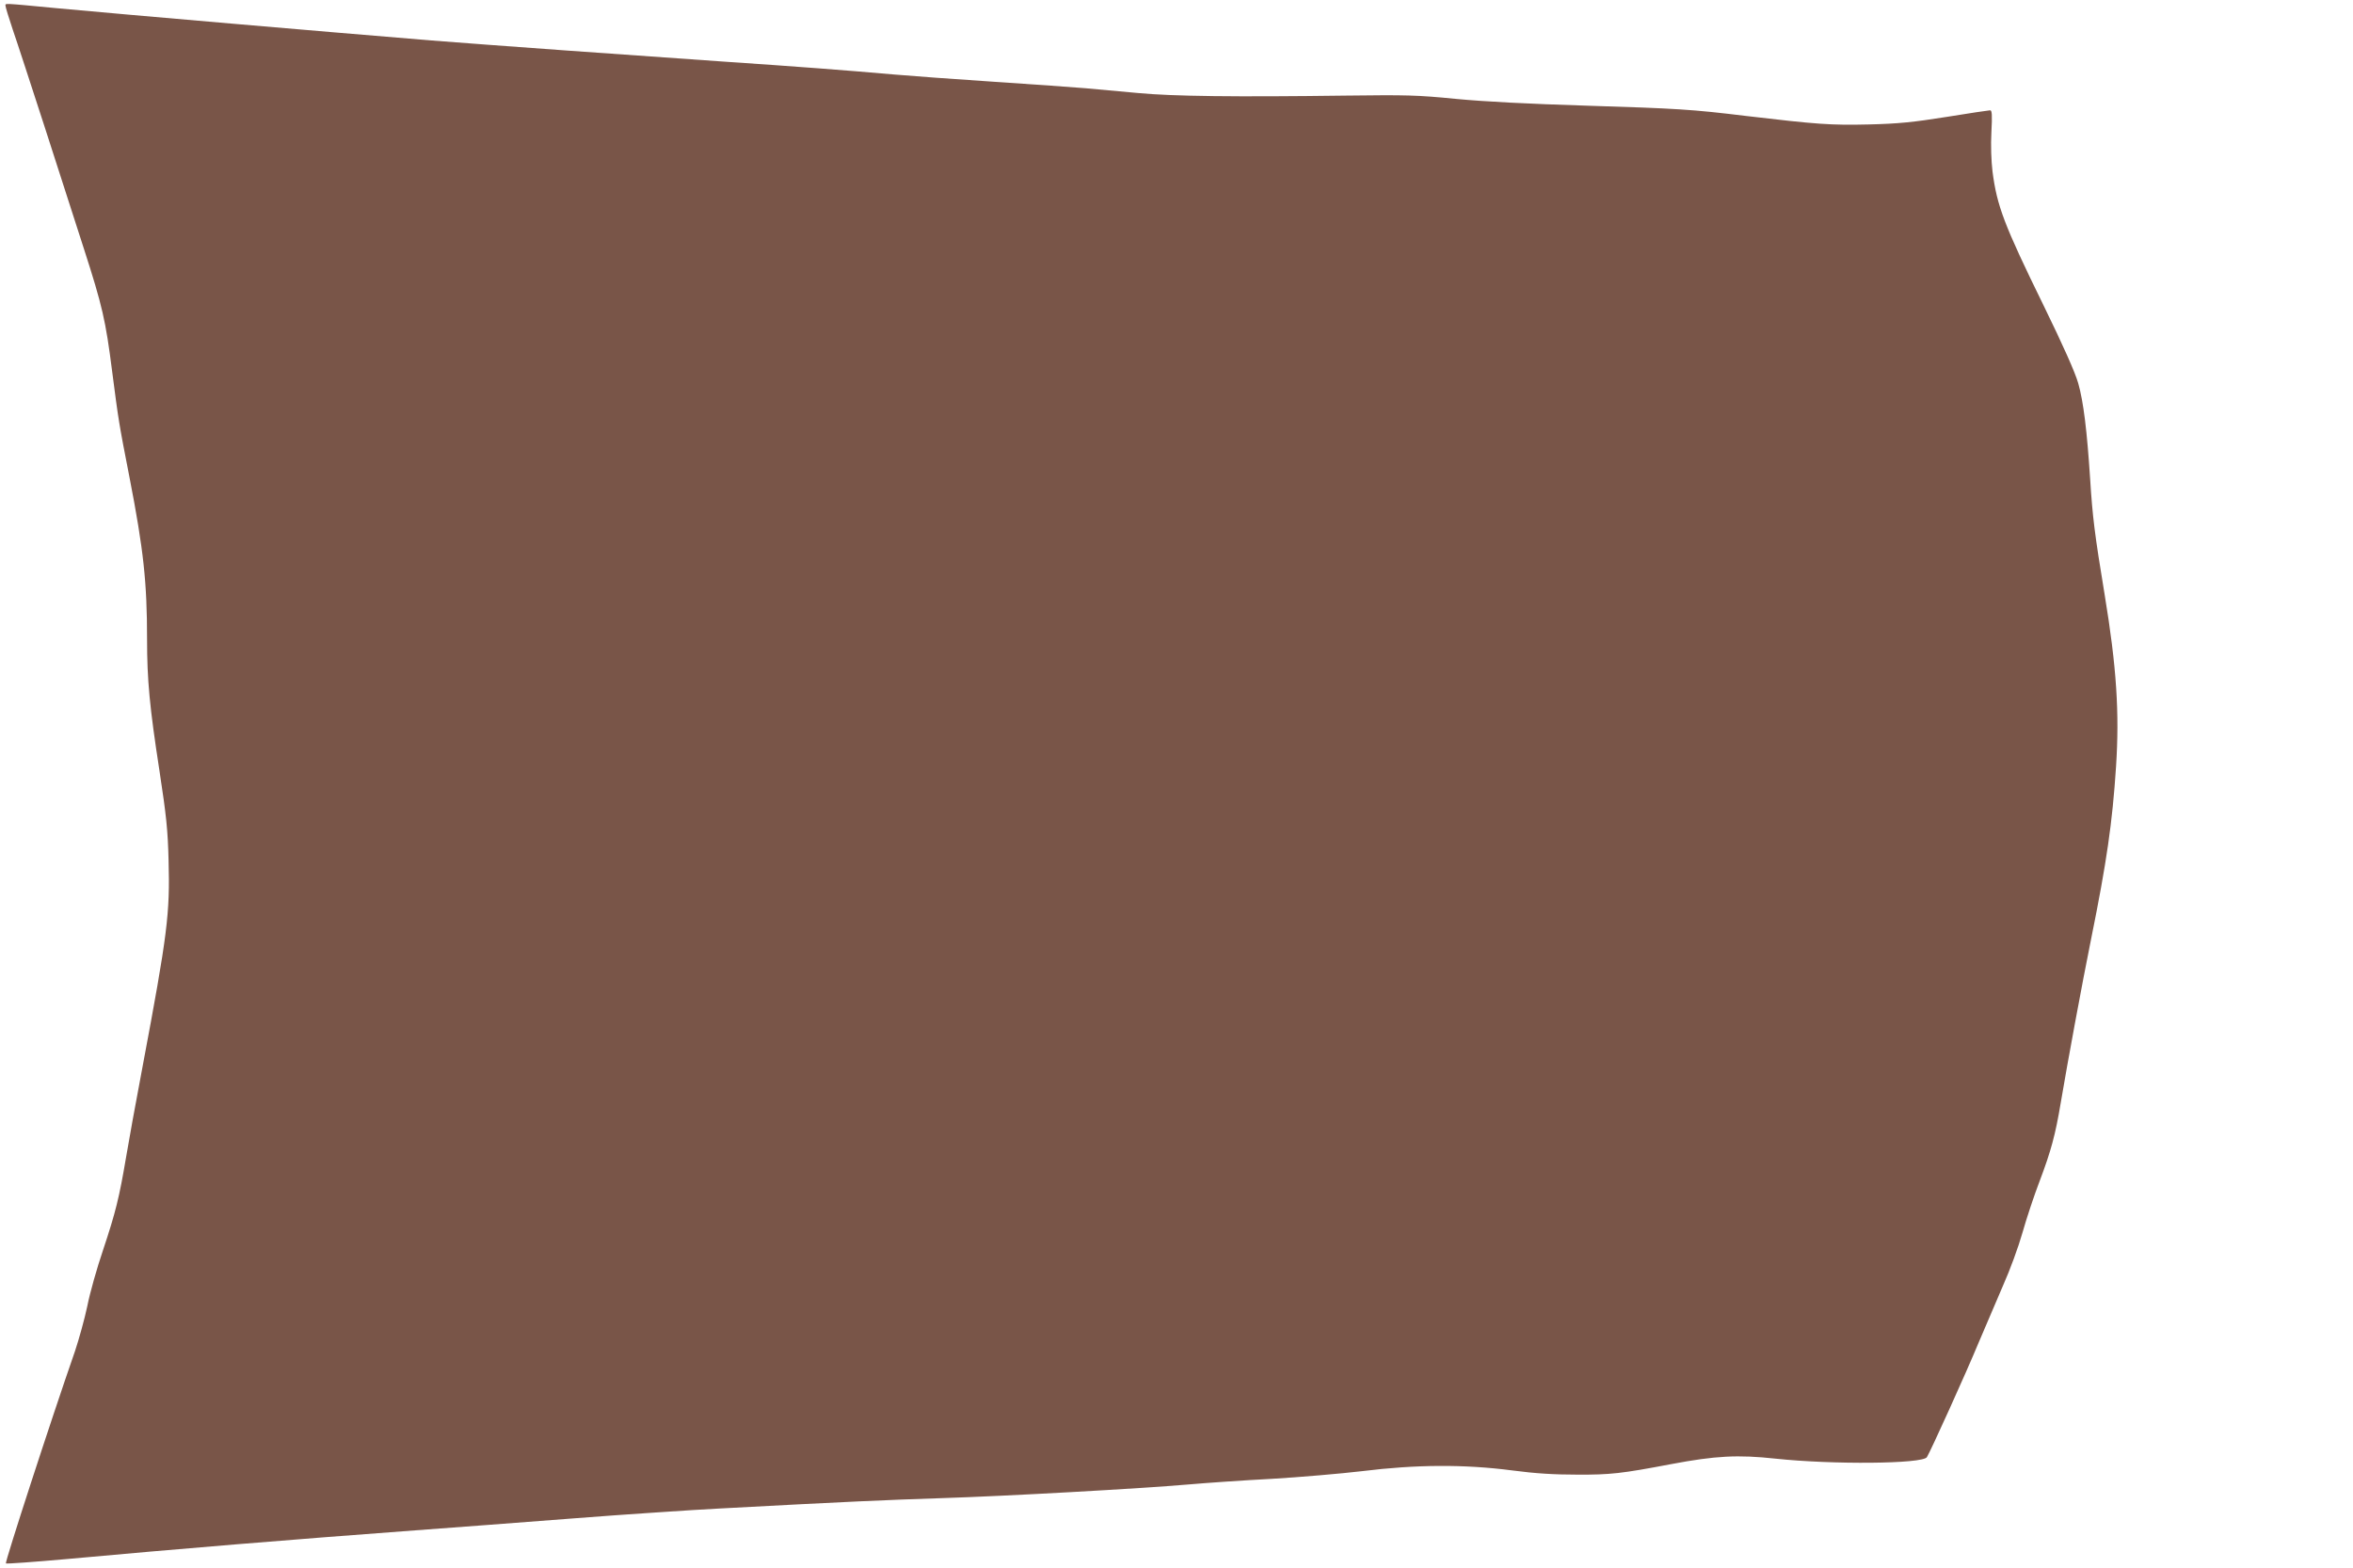 <?xml version="1.0" standalone="no"?>
<!DOCTYPE svg PUBLIC "-//W3C//DTD SVG 20010904//EN"
 "http://www.w3.org/TR/2001/REC-SVG-20010904/DTD/svg10.dtd">
<svg version="1.0" xmlns="http://www.w3.org/2000/svg"
 width="1280pt" height="853pt" viewBox="0 0 1280 853"
 preserveAspectRatio="xMidYMid meet">
<g transform="translate(0,853) scale(0.1,-0.1)"
fill="#795548" stroke="none">
<path d="M30 8498 c0 -7 18 -65 39 -128 22 -63 101 -306 177 -540 75 -234 170
-528 211 -655 99 -307 118 -388 153 -665 35 -270 36 -278 95 -580 76 -391 95
-569 95 -877 0 -223 14 -370 67 -713 38 -249 46 -326 50 -491 8 -290 -6 -401
-141 -1119 -36 -190 -77 -415 -91 -500 -36 -213 -56 -295 -124 -499 -33 -97
-72 -234 -86 -306 -15 -71 -46 -182 -67 -245 -134 -385 -382 -1149 -376 -1155
3 -3 154 8 334 24 601 55 1207 105 1894 156 190 14 577 43 860 65 283 22 643
46 800 54 708 38 895 46 1200 56 352 11 1084 52 1351 75 91 8 291 22 445 30
153 9 376 28 494 42 290 36 555 38 815 4 128 -17 231 -23 355 -23 179 -1 242
6 510 57 243 46 365 52 568 30 310 -33 801 -29 824 8 20 32 215 462 281 622
42 99 103 242 136 318 34 76 80 201 102 278 22 78 64 205 94 283 62 164 86
252 115 426 37 220 118 658 165 890 85 420 116 634 136 940 19 292 3 541 -62
935 -54 327 -66 422 -79 631 -17 260 -36 419 -65 520 -17 59 -81 203 -189 424
-214 437 -253 540 -277 727 -7 58 -10 143 -6 215 5 94 3 118 -7 118 -7 0 -114
-16 -237 -36 -183 -29 -260 -37 -424 -41 -205 -5 -284 1 -665 46 -295 36 -378
41 -865 56 -323 10 -557 22 -715 37 -211 21 -272 22 -595 18 -610 -8 -945 -4
-1135 14 -96 9 -224 20 -285 26 -60 5 -283 21 -495 35 -212 14 -459 32 -550
40 -260 23 -526 43 -925 70 -482 33 -1274 90 -1590 115 -561 46 -1658 140
-2032 175 -307 29 -283 28 -283 13z"/>
</g>
</svg>
